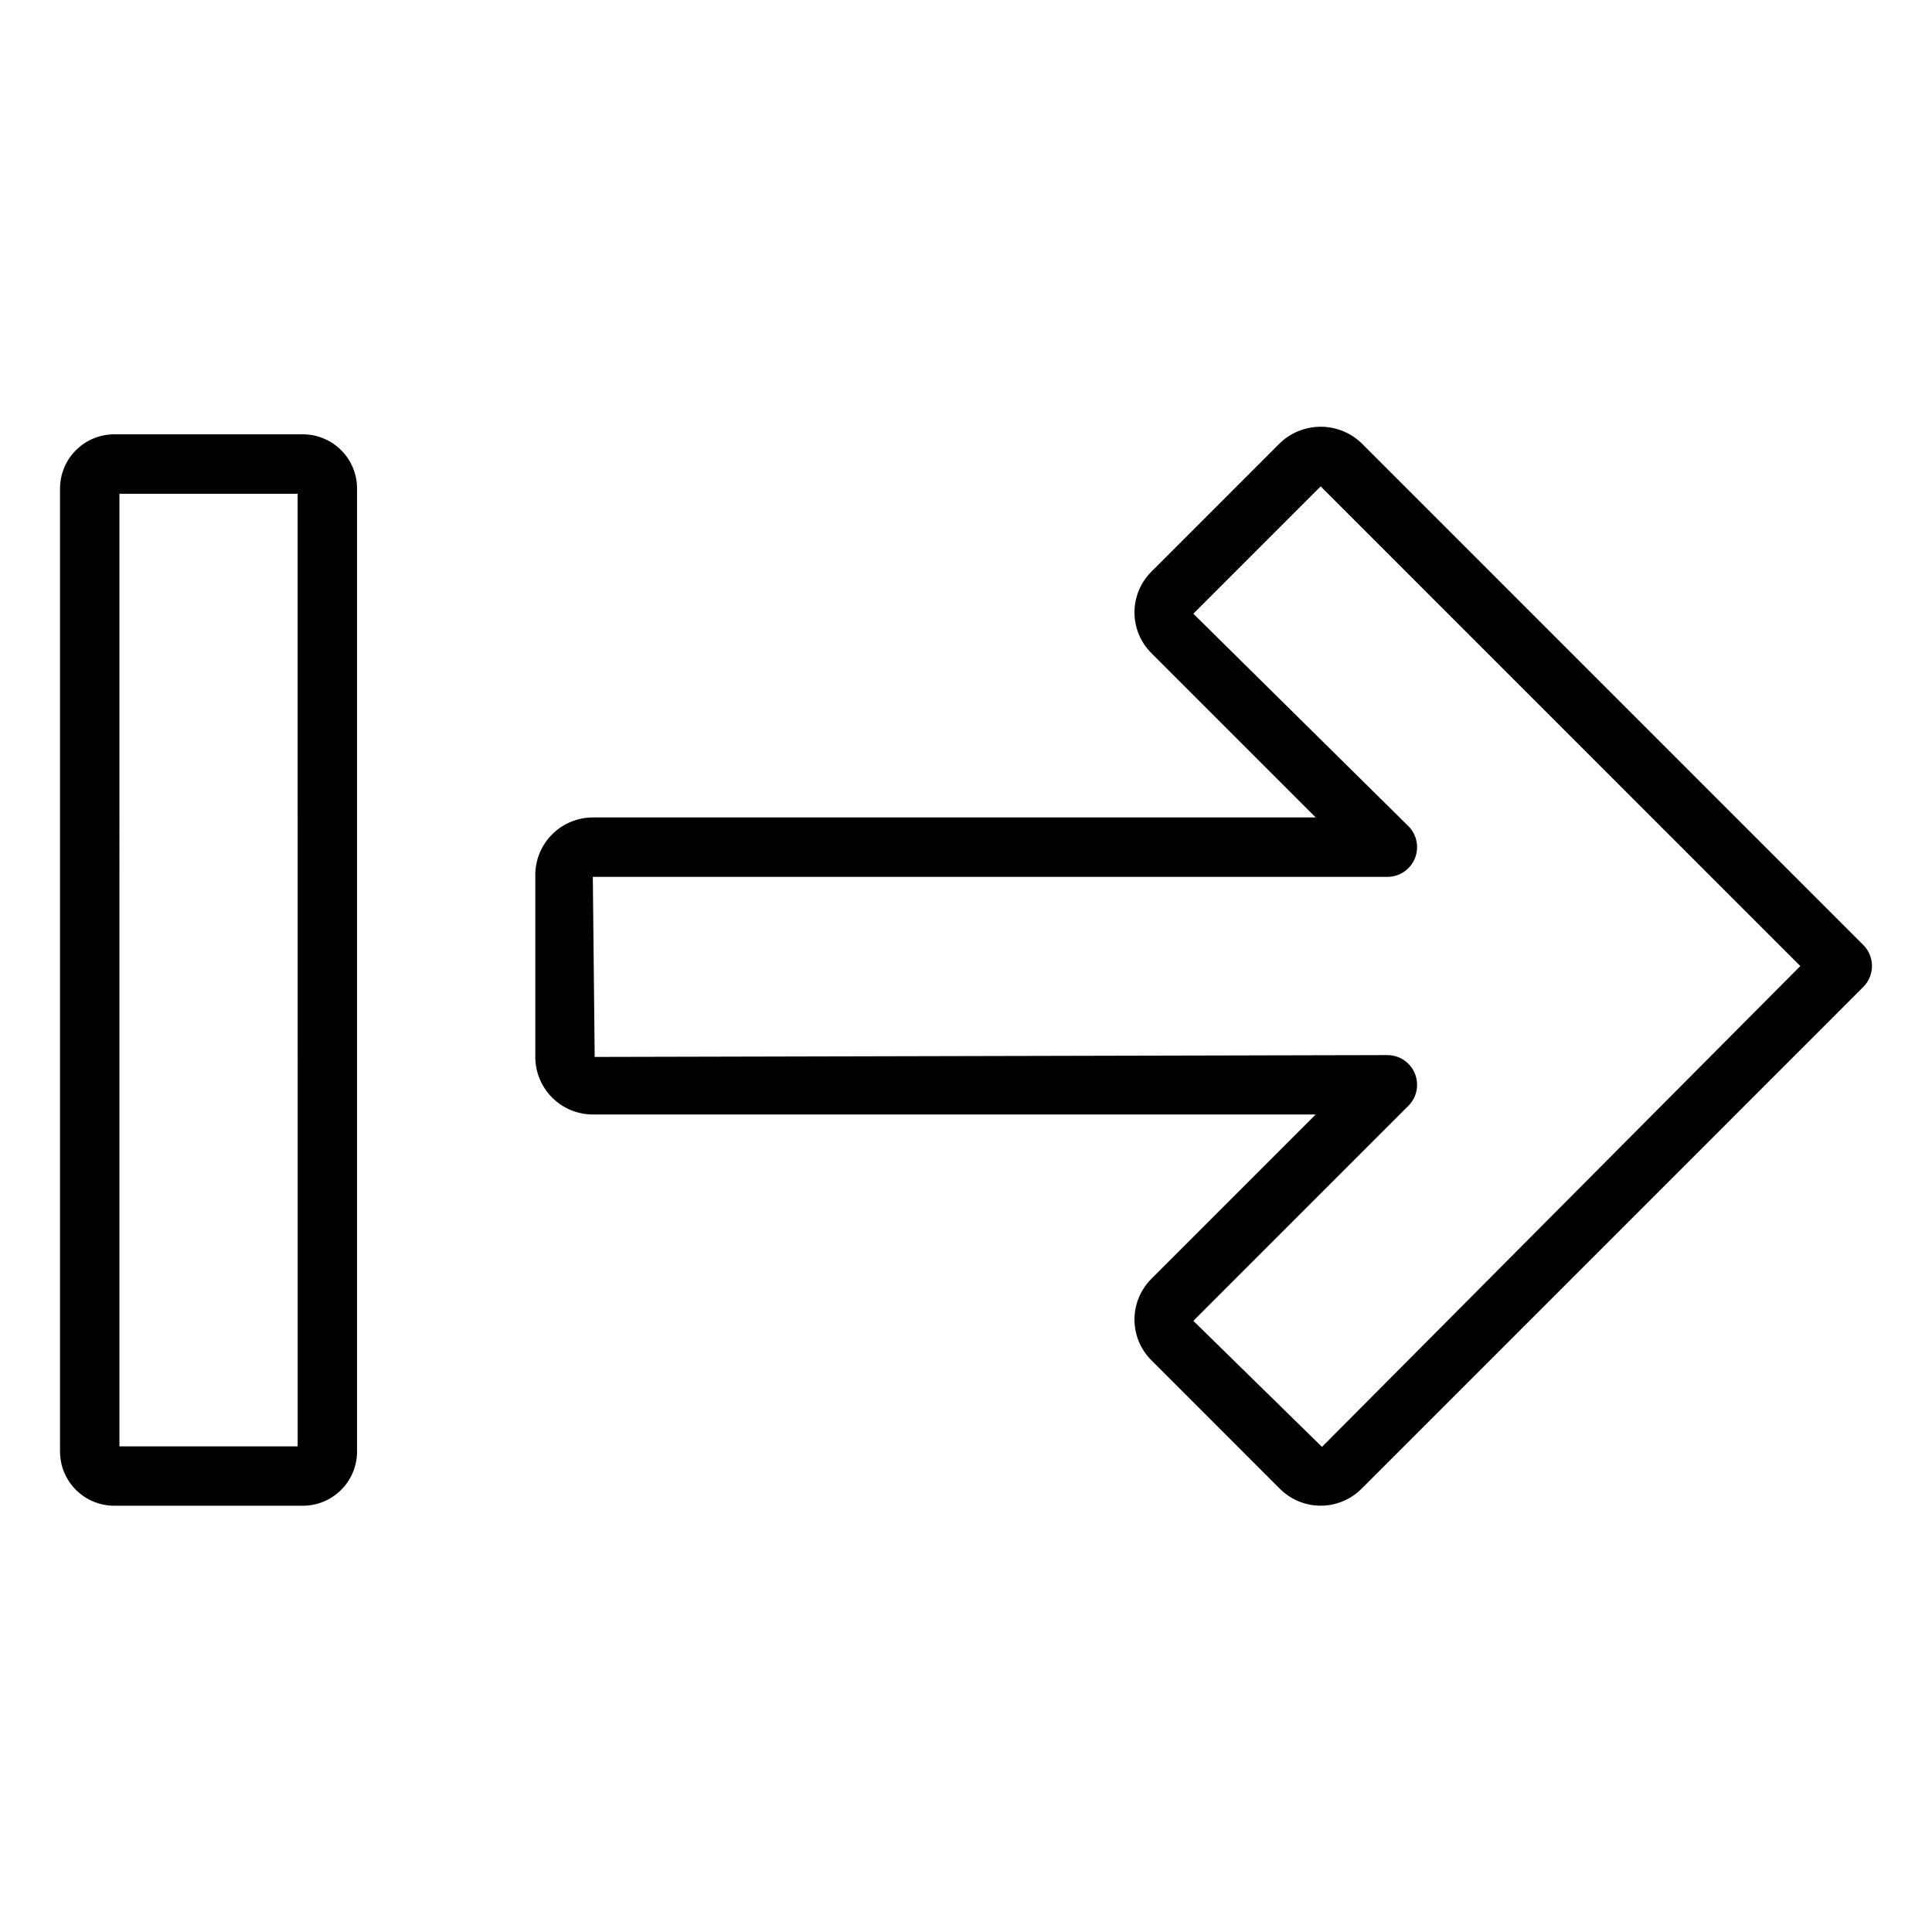 <?xml version="1.0" encoding="UTF-8"?>
<!-- Uploaded to: ICON Repo, www.svgrepo.com, Generator: ICON Repo Mixer Tools -->
<svg fill="#000000" width="800px" height="800px" version="1.1" viewBox="144 144 512 512" xmlns="http://www.w3.org/2000/svg">
 <path d="m637.79 394.43-133.01-133.02c-2.902-2.773-6.766-4.32-10.781-4.32-4.019 0-7.883 1.547-10.785 4.32l-34.094 34.094v0.004c-2.863 2.856-4.473 6.738-4.473 10.781 0 4.047 1.609 7.926 4.473 10.785l43.555 43.555h-191.57c-4.043 0.008-7.918 1.617-10.777 4.477-2.859 2.856-4.469 6.734-4.473 10.777v48.215c0.004 4.043 1.613 7.922 4.473 10.781s6.734 4.465 10.777 4.473h191.57l-43.559 43.559c-2.859 2.856-4.469 6.734-4.469 10.781 0 4.043 1.609 7.922 4.469 10.781l34.102 34.109c2.867 2.848 6.746 4.445 10.785 4.441 4.039 0 7.914-1.602 10.777-4.449l133.01-133.02c1.477-1.473 2.305-3.477 2.305-5.562 0-2.09-0.828-4.09-2.305-5.566zm-143.45 133.01-34.094-33.402 56.992-56.992c2.25-2.25 2.922-5.637 1.707-8.574-1.219-2.941-4.086-4.859-7.269-4.863l-210.08 0.492-0.492-47.723h210.57c3.184 0 6.051-1.918 7.269-4.859 1.219-2.941 0.547-6.328-1.703-8.578l-56.992-56.301 33.742-33.746 127.11 127.12zm-270.07-268.34h-50.008c-3.805 0.004-7.453 1.52-10.145 4.211-2.691 2.691-4.207 6.34-4.211 10.145v255.22c0.004 3.809 1.516 7.457 4.207 10.148 2.691 2.691 6.344 4.207 10.148 4.211h50.008c3.809-0.004 7.457-1.52 10.148-4.211 2.691-2.691 4.203-6.34 4.207-10.148v-255.22c-0.004-3.805-1.52-7.453-4.211-10.145-2.691-2.691-6.34-4.207-10.145-4.211zm-1.387 268.2h-47.23l-0.004-252.45h47.23z"/>
</svg>
